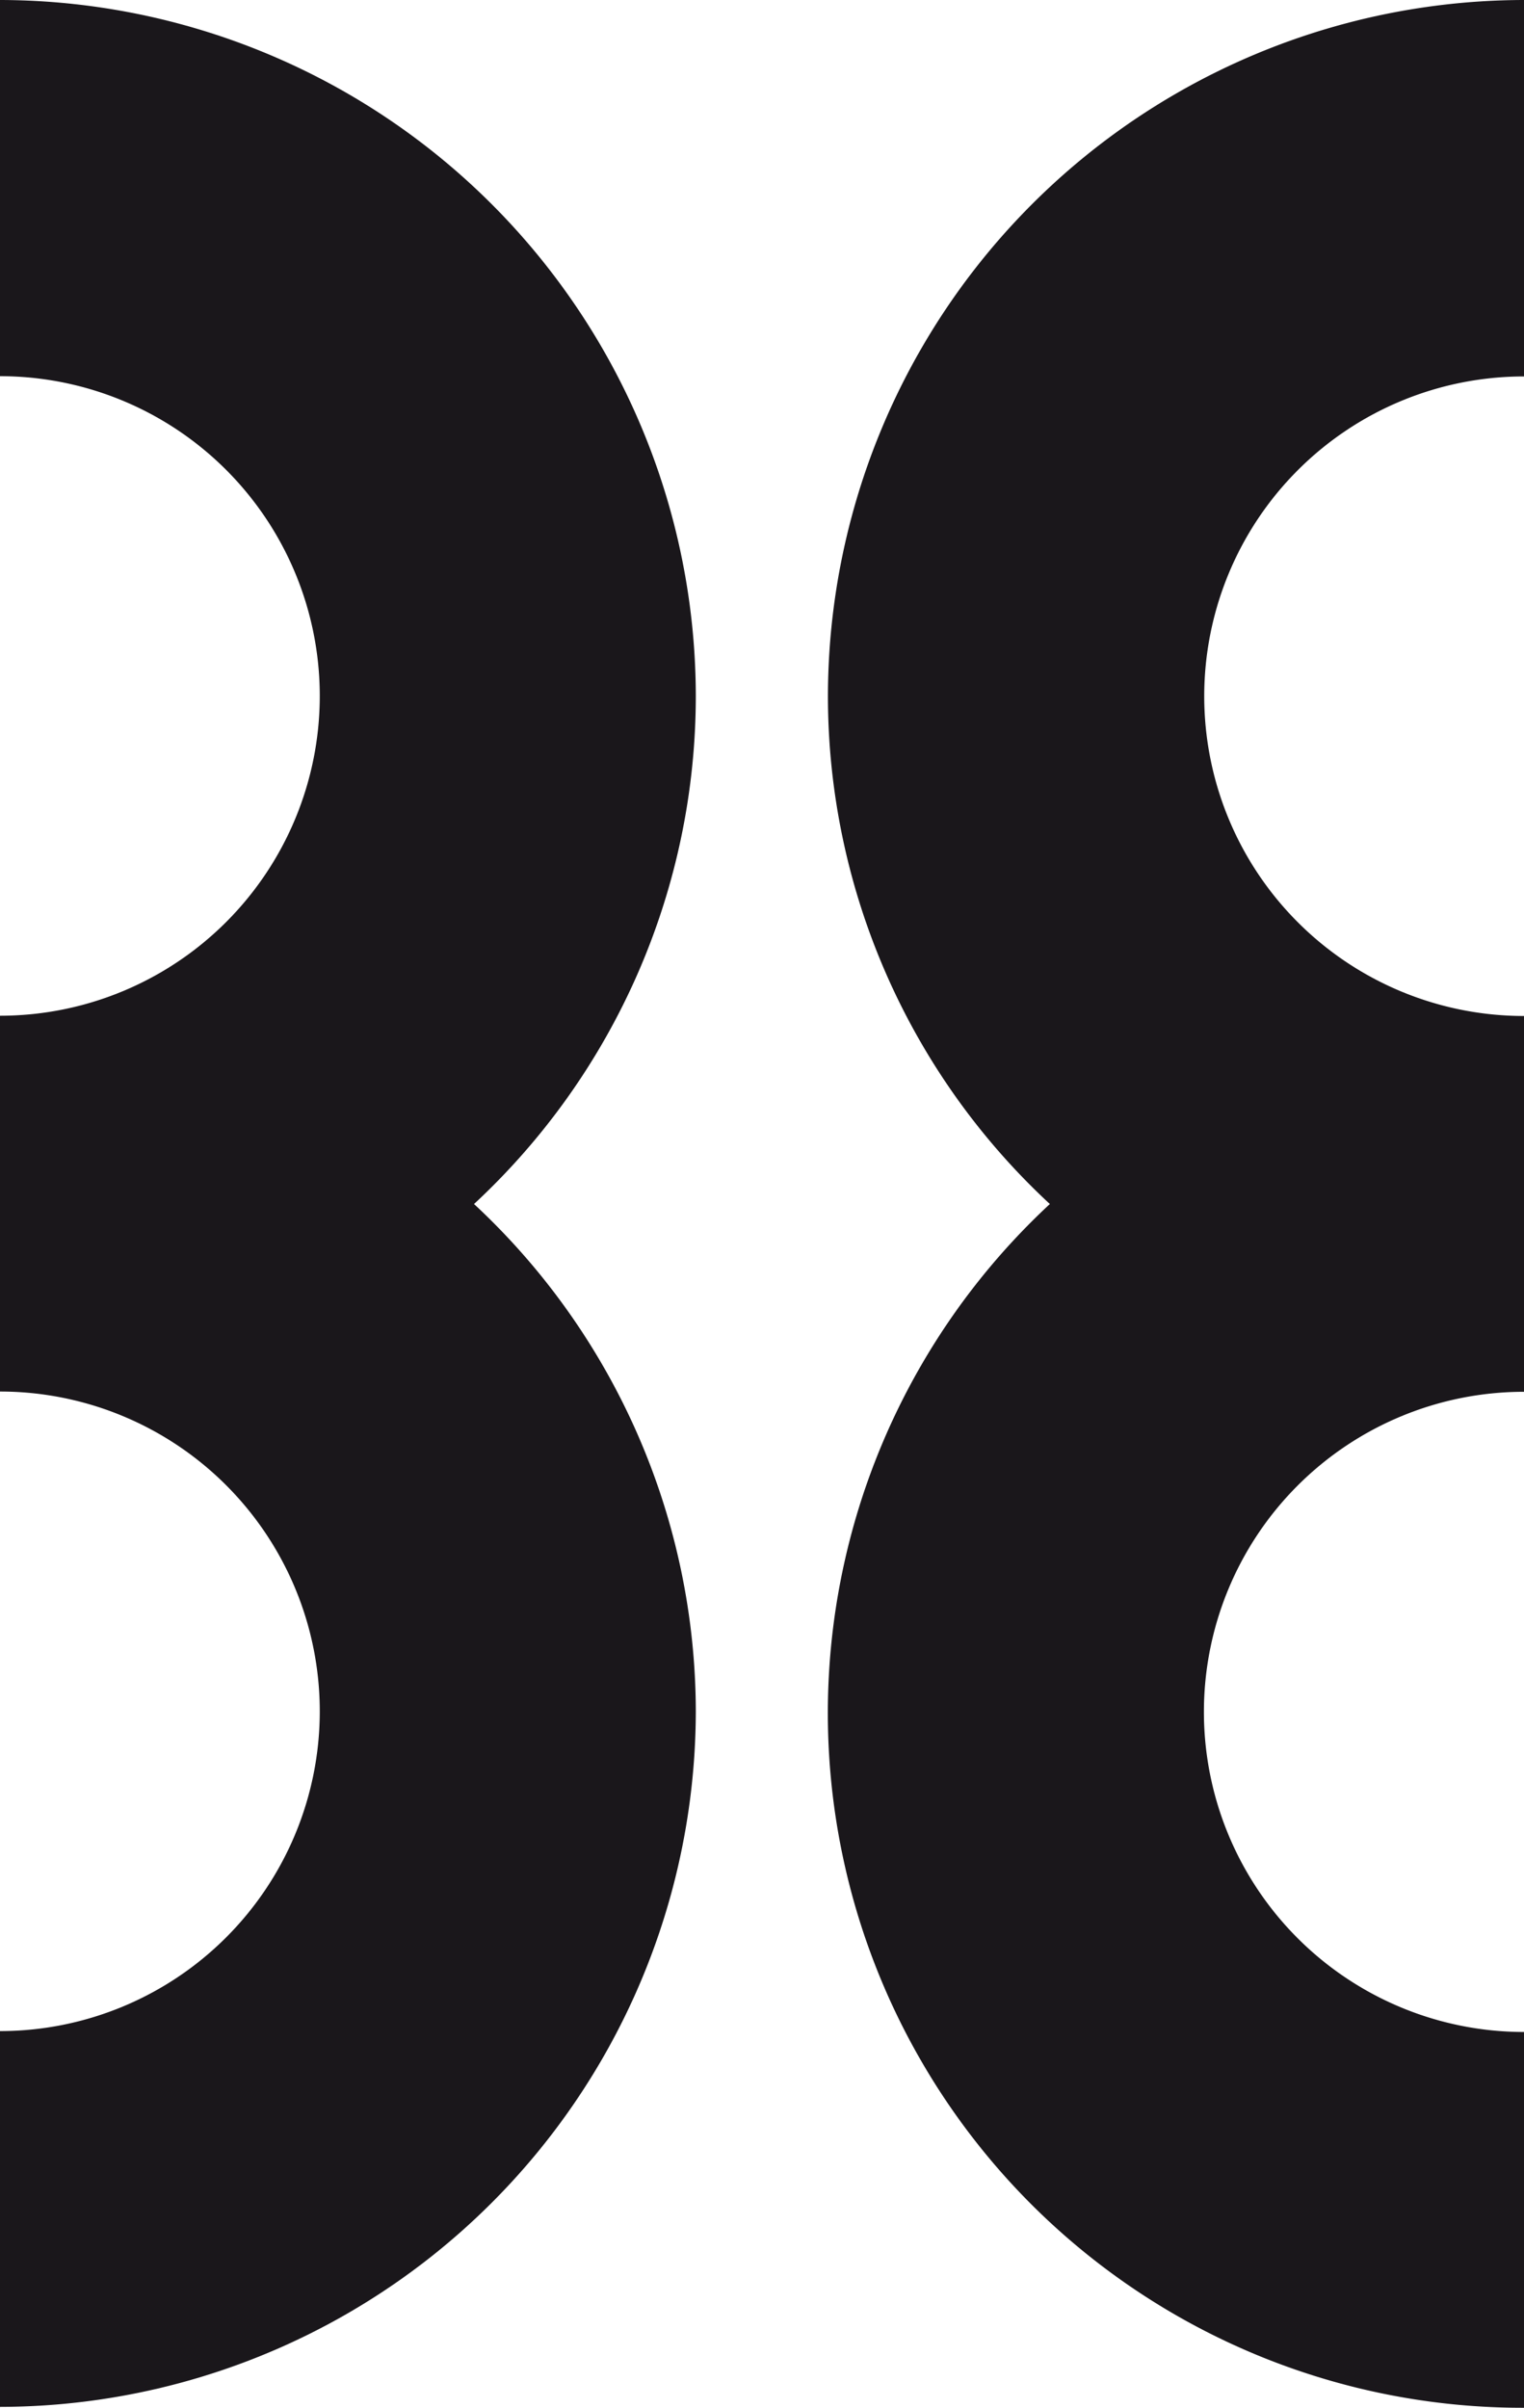 <svg xmlns="http://www.w3.org/2000/svg" viewBox="0 0 119.15 188.24"><defs><style>.cls-1{fill:#1a171b;}</style></defs><g id="Capa_2" data-name="Capa 2"><g id="Capa_1-2" data-name="Capa 1"><path class="cls-1" d="M54.4,54.42A54.49,54.49,0,0,0,0,0V29.41a25,25,0,0,1,25,25,25,25,0,0,1-25,25v29.38a25,25,0,0,1,25,25,25,25,0,0,1-25,25v29.38a54.48,54.48,0,0,0,54.4-54.4A54.26,54.26,0,0,0,37.06,94.13,54.21,54.21,0,0,0,54.4,54.42Z"/><path class="cls-1" d="M64.73,54.42A54.15,54.15,0,0,0,82.08,94.13a54.31,54.31,0,0,0,37.07,94.11V158.86a25,25,0,0,1,0-50.05V79.43h0a25,25,0,0,1,0-50V0A54.49,54.49,0,0,0,64.73,54.42Z"/></g></g></svg>